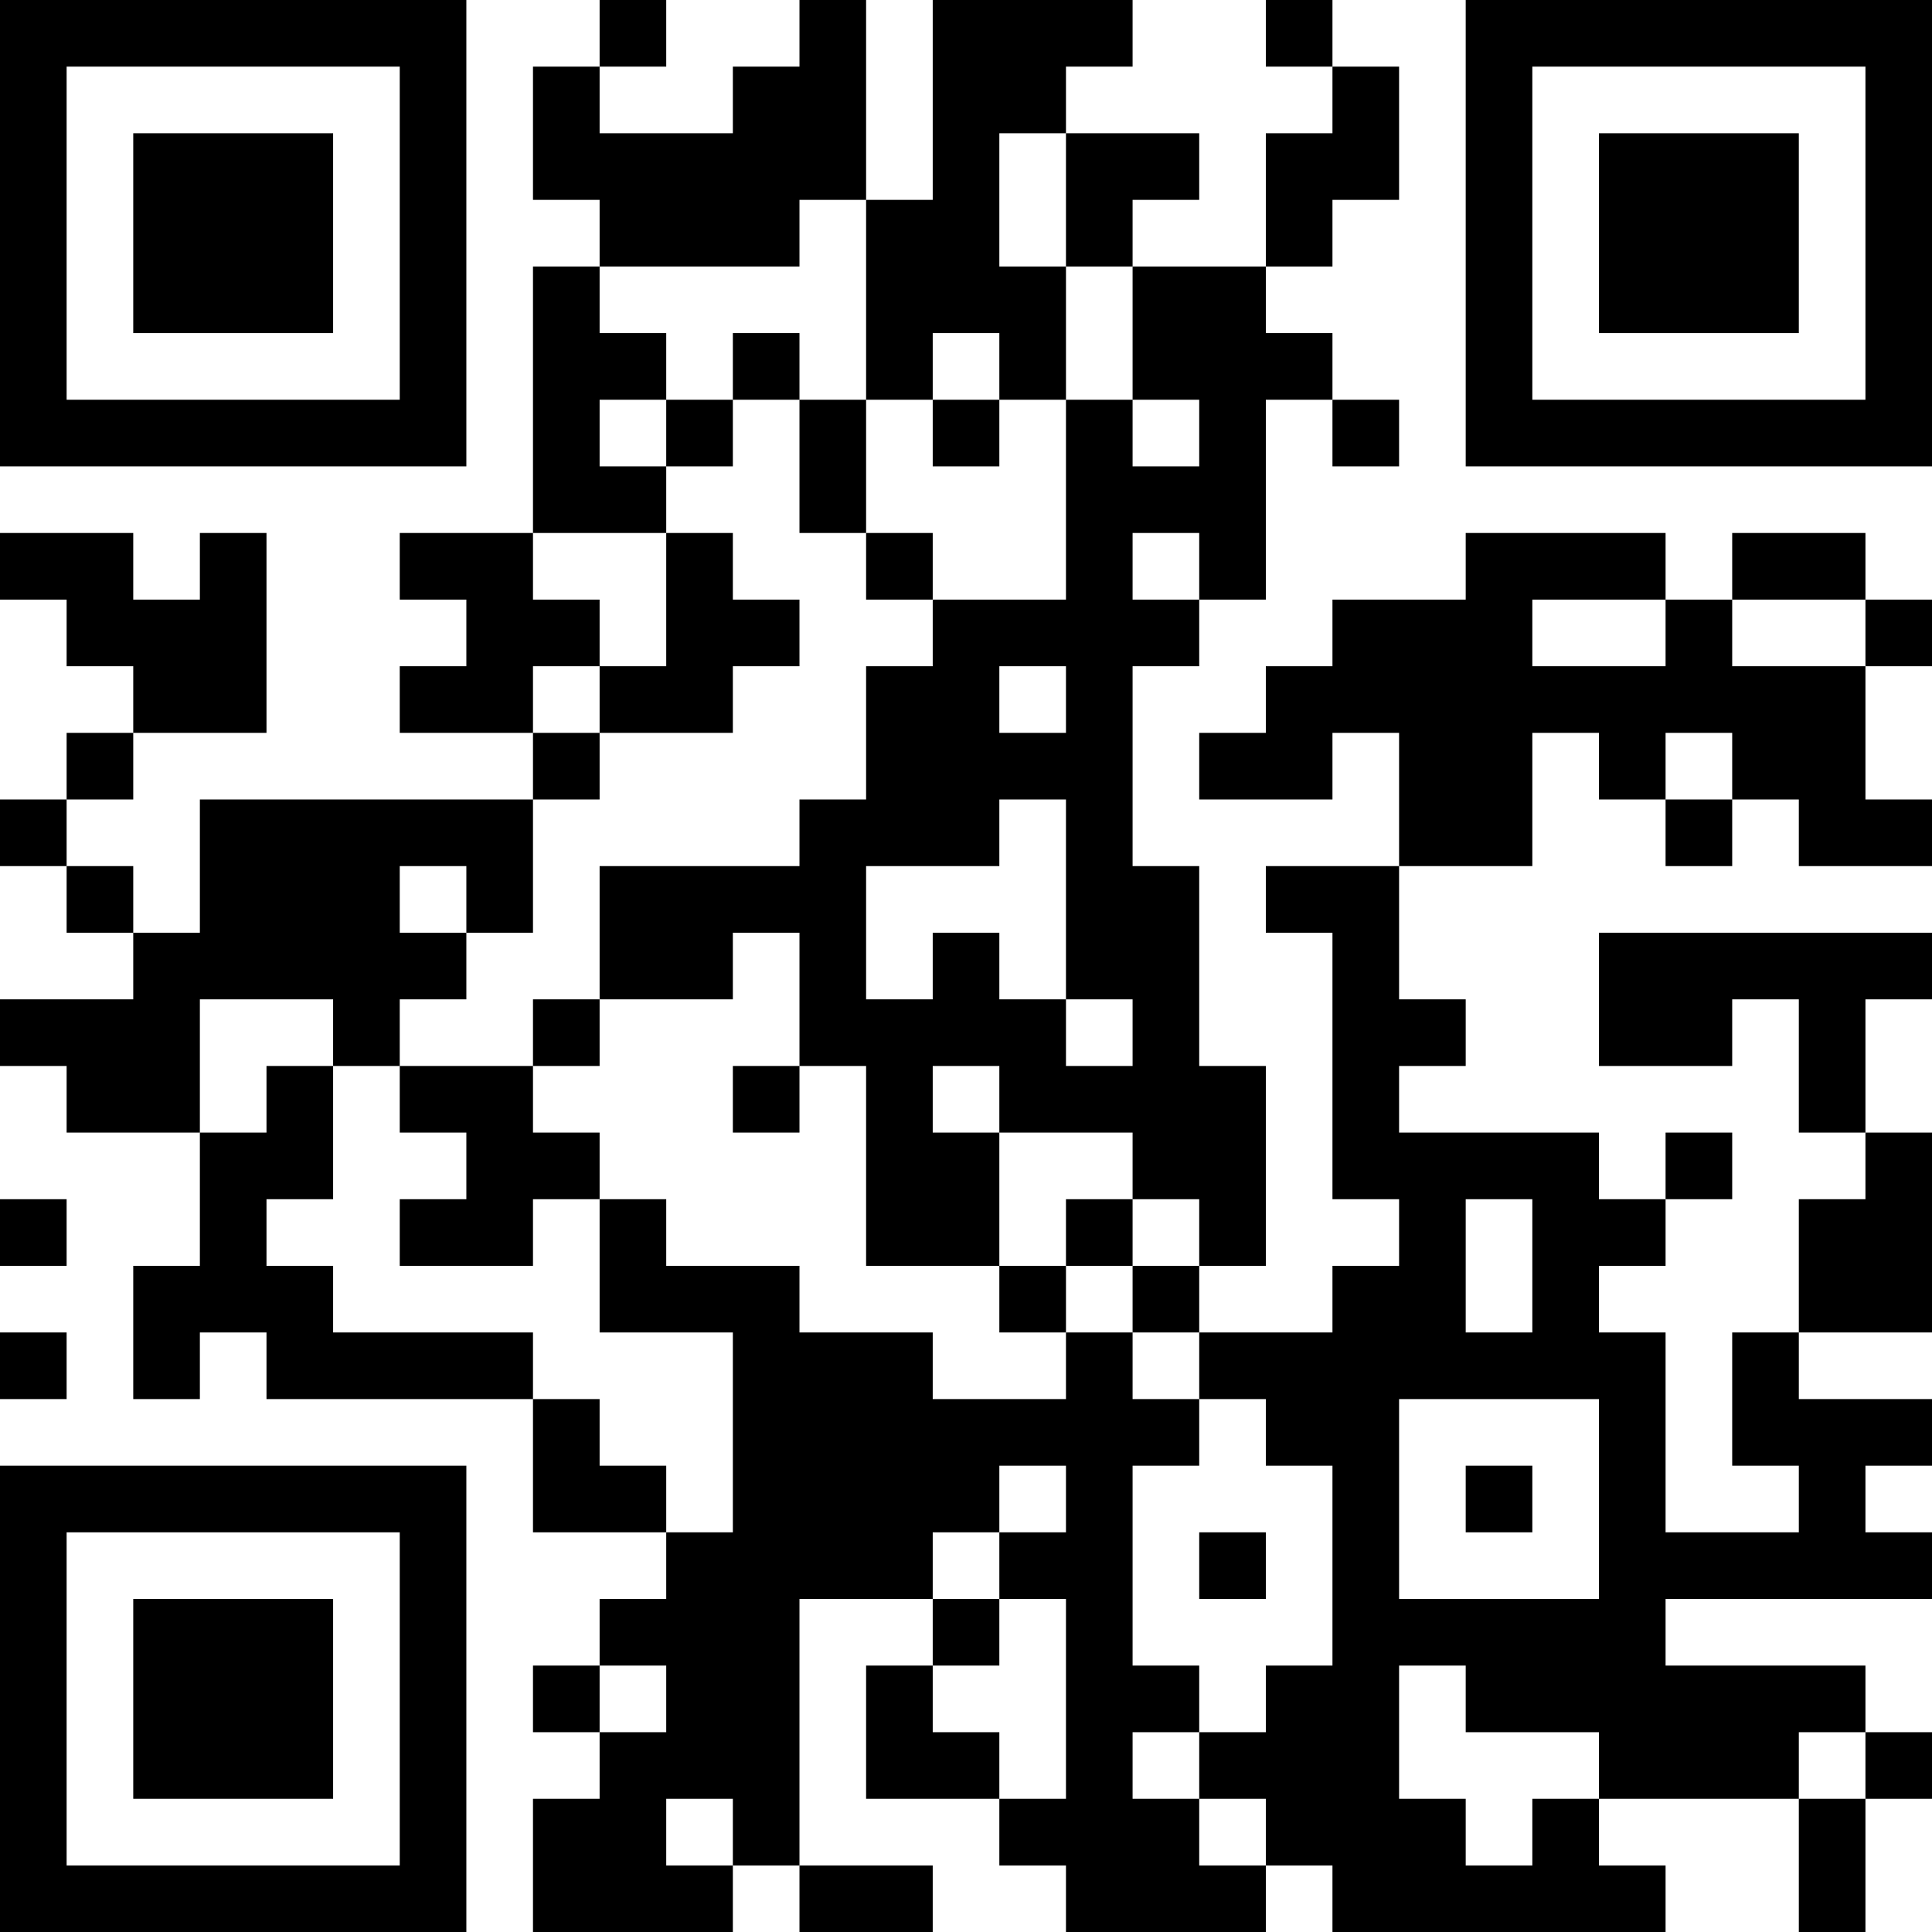 <?xml version="1.0" encoding="UTF-8"?>
<svg xmlns="http://www.w3.org/2000/svg" version="1.1" width="250" height="250" viewBox="0 0 250 250"><rect x="0" y="0" width="250" height="250" fill="#ffffff"/><g transform="scale(8.621)"><g transform="translate(0,0)"><path fill-rule="evenodd" d="M9 0L9 1L8 1L8 3L9 3L9 4L8 4L8 8L6 8L6 9L7 9L7 10L6 10L6 11L8 11L8 12L3 12L3 14L2 14L2 13L1 13L1 12L2 12L2 11L4 11L4 8L3 8L3 9L2 9L2 8L0 8L0 9L1 9L1 10L2 10L2 11L1 11L1 12L0 12L0 13L1 13L1 14L2 14L2 15L0 15L0 16L1 16L1 17L3 17L3 19L2 19L2 21L3 21L3 20L4 20L4 21L8 21L8 23L10 23L10 24L9 24L9 25L8 25L8 26L9 26L9 27L8 27L8 29L11 29L11 28L12 28L12 29L14 29L14 28L12 28L12 24L14 24L14 25L13 25L13 27L15 27L15 28L16 28L16 29L19 29L19 28L20 28L20 29L25 29L25 28L24 28L24 27L27 27L27 29L28 29L28 27L29 27L29 26L28 26L28 25L25 25L25 24L29 24L29 23L28 23L28 22L29 22L29 21L27 21L27 20L29 20L29 17L28 17L28 15L29 15L29 14L24 14L24 16L26 16L26 15L27 15L27 17L28 17L28 18L27 18L27 20L26 20L26 22L27 22L27 23L25 23L25 20L24 20L24 19L25 19L25 18L26 18L26 17L25 17L25 18L24 18L24 17L21 17L21 16L22 16L22 15L21 15L21 13L23 13L23 11L24 11L24 12L25 12L25 13L26 13L26 12L27 12L27 13L29 13L29 12L28 12L28 10L29 10L29 9L28 9L28 8L26 8L26 9L25 9L25 8L22 8L22 9L20 9L20 10L19 10L19 11L18 11L18 12L20 12L20 11L21 11L21 13L19 13L19 14L20 14L20 18L21 18L21 19L20 19L20 20L18 20L18 19L19 19L19 16L18 16L18 13L17 13L17 10L18 10L18 9L19 9L19 6L20 6L20 7L21 7L21 6L20 6L20 5L19 5L19 4L20 4L20 3L21 3L21 1L20 1L20 0L19 0L19 1L20 1L20 2L19 2L19 4L17 4L17 3L18 3L18 2L16 2L16 1L17 1L17 0L14 0L14 3L13 3L13 0L12 0L12 1L11 1L11 2L9 2L9 1L10 1L10 0ZM15 2L15 4L16 4L16 6L15 6L15 5L14 5L14 6L13 6L13 3L12 3L12 4L9 4L9 5L10 5L10 6L9 6L9 7L10 7L10 8L8 8L8 9L9 9L9 10L8 10L8 11L9 11L9 12L8 12L8 14L7 14L7 13L6 13L6 14L7 14L7 15L6 15L6 16L5 16L5 15L3 15L3 17L4 17L4 16L5 16L5 18L4 18L4 19L5 19L5 20L8 20L8 21L9 21L9 22L10 22L10 23L11 23L11 20L9 20L9 18L10 18L10 19L12 19L12 20L14 20L14 21L16 21L16 20L17 20L17 21L18 21L18 22L17 22L17 25L18 25L18 26L17 26L17 27L18 27L18 28L19 28L19 27L18 27L18 26L19 26L19 25L20 25L20 22L19 22L19 21L18 21L18 20L17 20L17 19L18 19L18 18L17 18L17 17L15 17L15 16L14 16L14 17L15 17L15 19L13 19L13 16L12 16L12 14L11 14L11 15L9 15L9 13L12 13L12 12L13 12L13 10L14 10L14 9L16 9L16 6L17 6L17 7L18 7L18 6L17 6L17 4L16 4L16 2ZM11 5L11 6L10 6L10 7L11 7L11 6L12 6L12 8L13 8L13 9L14 9L14 8L13 8L13 6L12 6L12 5ZM14 6L14 7L15 7L15 6ZM10 8L10 10L9 10L9 11L11 11L11 10L12 10L12 9L11 9L11 8ZM17 8L17 9L18 9L18 8ZM23 9L23 10L25 10L25 9ZM26 9L26 10L28 10L28 9ZM15 10L15 11L16 11L16 10ZM25 11L25 12L26 12L26 11ZM15 12L15 13L13 13L13 15L14 15L14 14L15 14L15 15L16 15L16 16L17 16L17 15L16 15L16 12ZM8 15L8 16L6 16L6 17L7 17L7 18L6 18L6 19L8 19L8 18L9 18L9 17L8 17L8 16L9 16L9 15ZM11 16L11 17L12 17L12 16ZM0 18L0 19L1 19L1 18ZM16 18L16 19L15 19L15 20L16 20L16 19L17 19L17 18ZM22 18L22 20L23 20L23 18ZM0 20L0 21L1 21L1 20ZM21 21L21 24L24 24L24 21ZM15 22L15 23L14 23L14 24L15 24L15 25L14 25L14 26L15 26L15 27L16 27L16 24L15 24L15 23L16 23L16 22ZM22 22L22 23L23 23L23 22ZM18 23L18 24L19 24L19 23ZM9 25L9 26L10 26L10 25ZM21 25L21 27L22 27L22 28L23 28L23 27L24 27L24 26L22 26L22 25ZM27 26L27 27L28 27L28 26ZM10 27L10 28L11 28L11 27ZM0 0L0 7L7 7L7 0ZM1 1L1 6L6 6L6 1ZM2 2L2 5L5 5L5 2ZM22 0L22 7L29 7L29 0ZM23 1L23 6L28 6L28 1ZM24 2L24 5L27 5L27 2ZM0 22L0 29L7 29L7 22ZM1 23L1 28L6 28L6 23ZM2 24L2 27L5 27L5 24Z" fill="#000000"/></g></g></svg>
